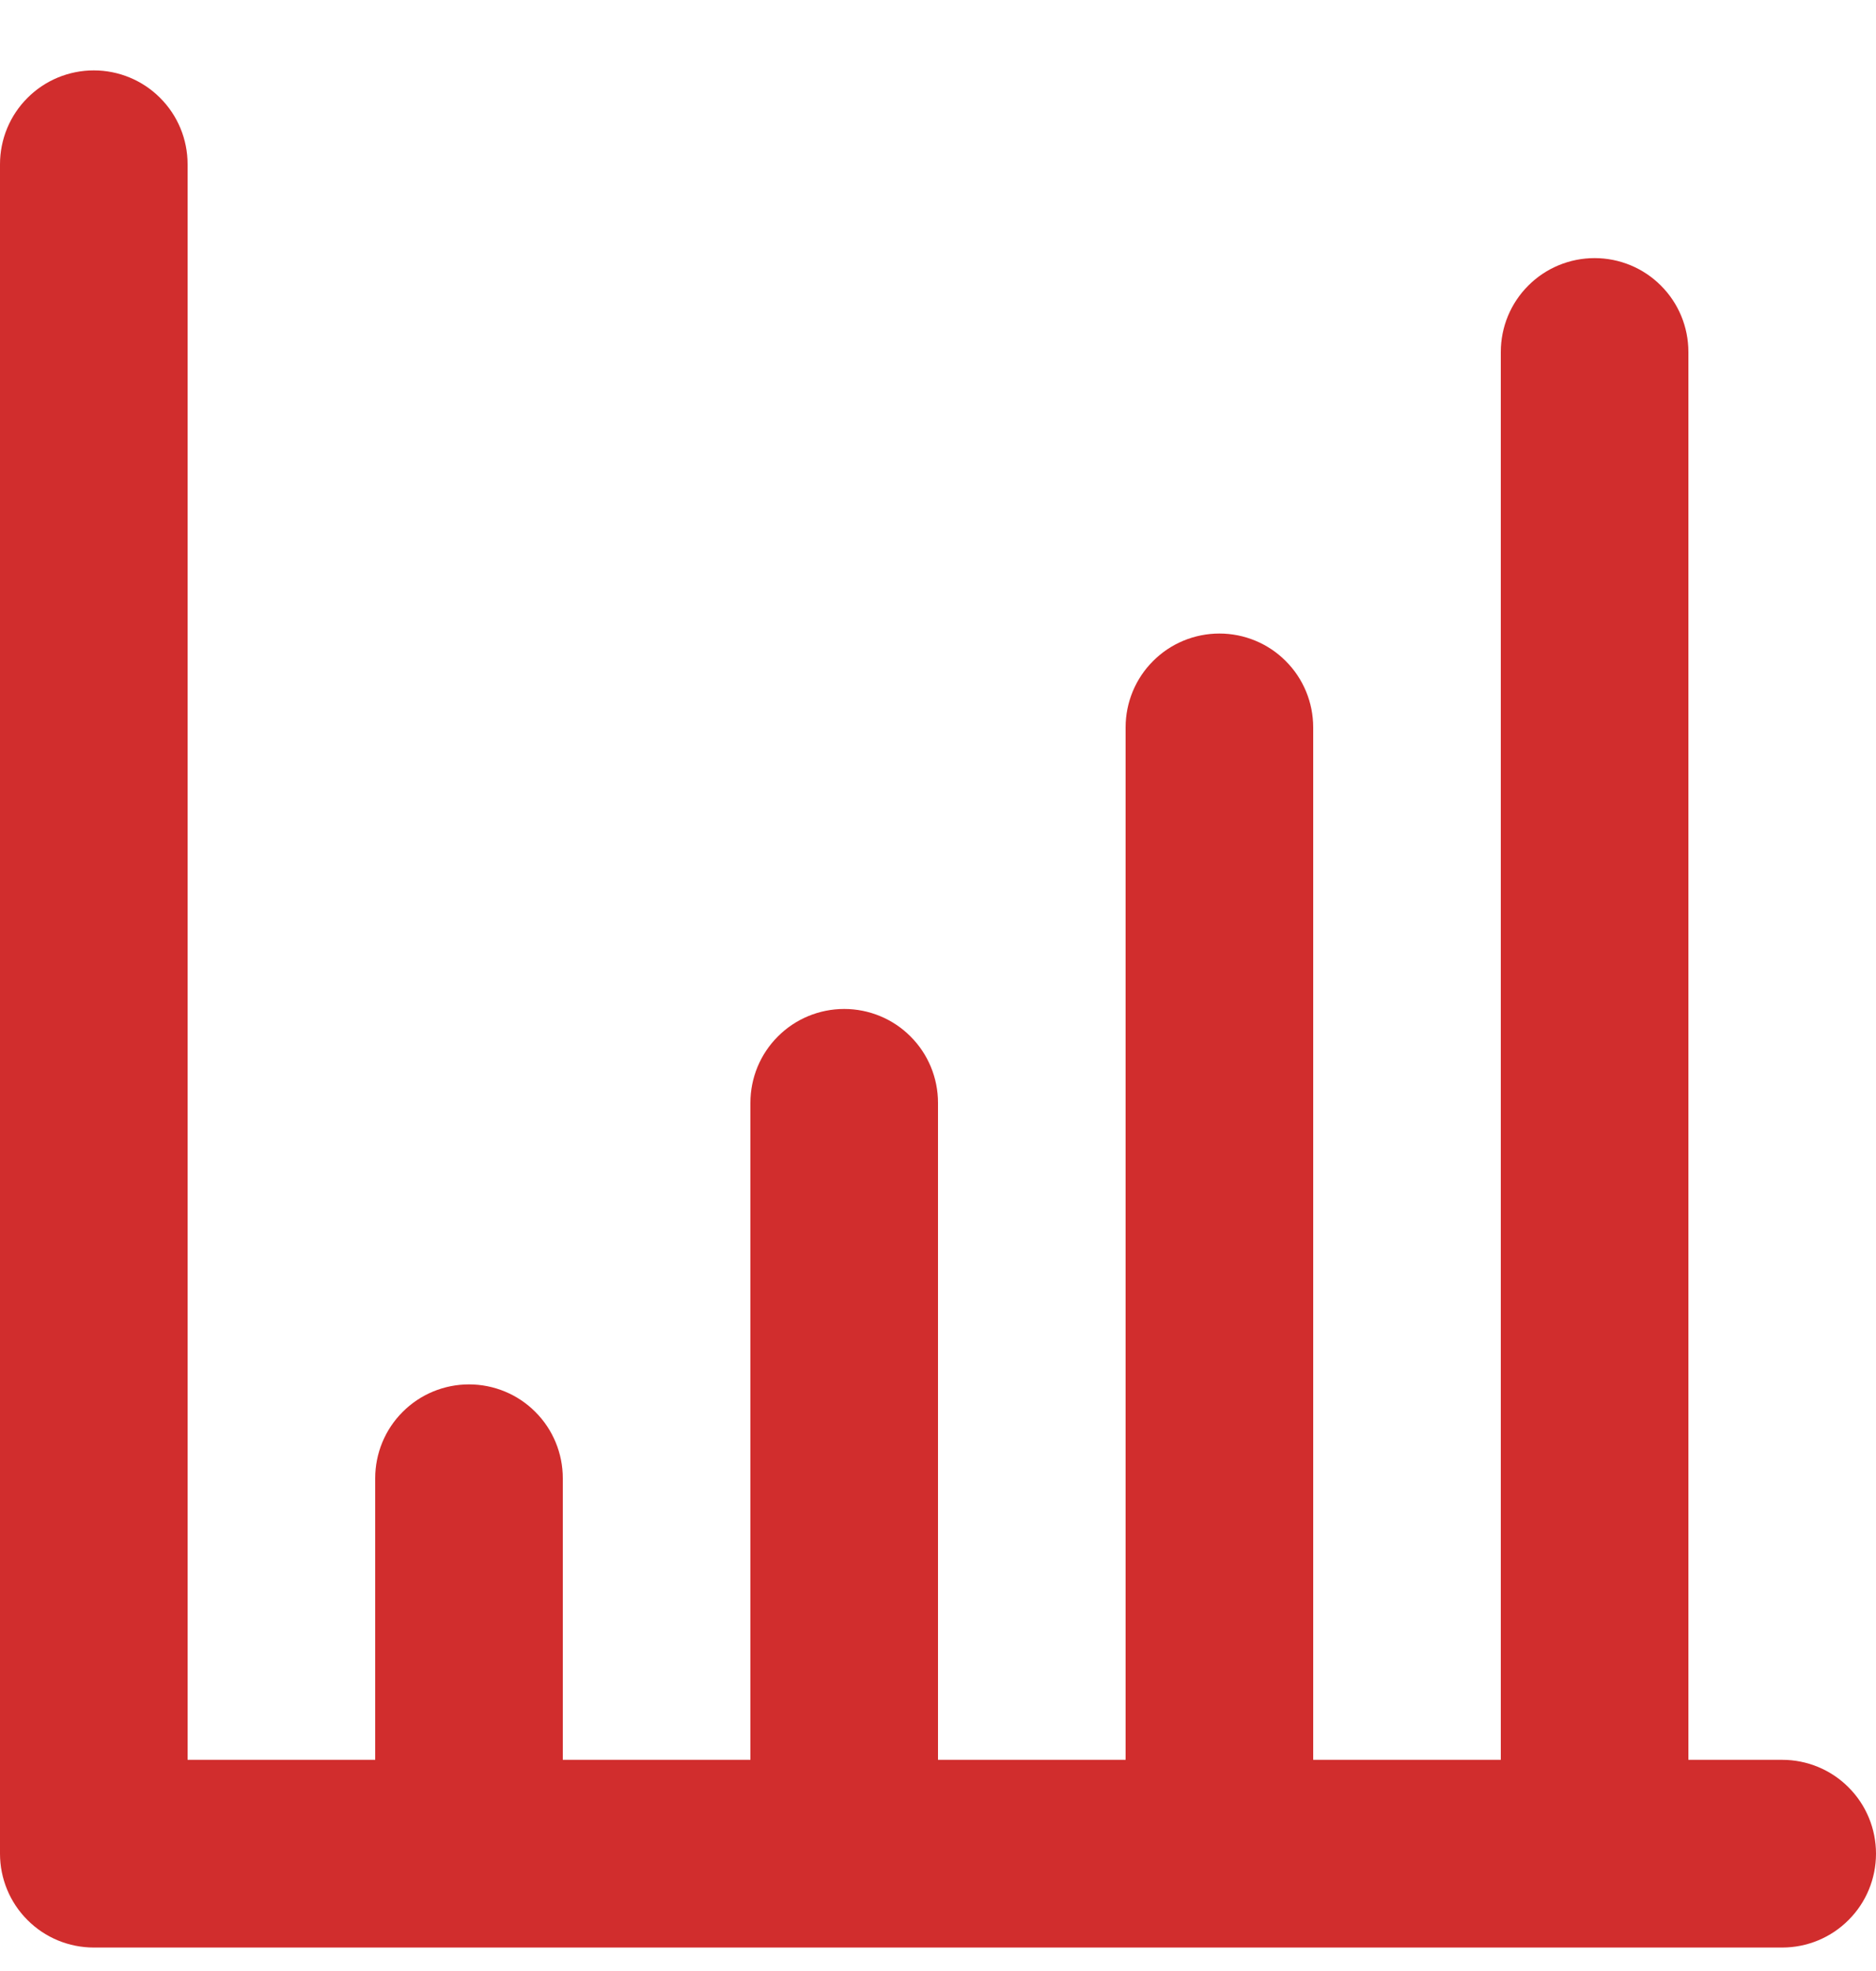 <svg width="20" height="21" viewBox="0 0 20 21" fill="none" xmlns="http://www.w3.org/2000/svg">
<path d="M19 18.75H18V3.75C18 3.485 17.895 3.23 17.707 3.043C17.52 2.855 17.265 2.75 17 2.75C16.735 2.75 16.48 2.855 16.293 3.043C16.105 3.23 16 3.485 16 3.75V18.75H14V7.75C14 7.485 13.895 7.23 13.707 7.043C13.52 6.855 13.265 6.75 13 6.75C12.735 6.75 12.48 6.855 12.293 7.043C12.105 7.23 12 7.485 12 7.75V18.75H10V11.75C10 11.485 9.895 11.23 9.707 11.043C9.52 10.855 9.265 10.75 9 10.75C8.735 10.75 8.48 10.855 8.293 11.043C8.105 11.23 8 11.485 8 11.75V18.75H6V15.75C6 15.485 5.895 15.23 5.707 15.043C5.52 14.855 5.265 14.75 5 14.75C4.735 14.75 4.48 14.855 4.293 15.043C4.105 15.23 4 15.485 4 15.75V18.75H2V1.75C2 1.485 1.895 1.23 1.707 1.043C1.52 0.855 1.265 0.75 1 0.75C0.735 0.75 0.48 0.855 0.293 1.043C0.105 1.23 0 1.485 0 1.75V19.75C0 20.015 0.105 20.27 0.293 20.457C0.48 20.645 0.735 20.75 1 20.75H19C19.265 20.75 19.52 20.645 19.707 20.457C19.895 20.27 20 20.015 20 19.75C20 19.485 19.895 19.23 19.707 19.043C19.52 18.855 19.265 18.75 19 18.75Z" fill="#D12D2D"/>
</svg>
